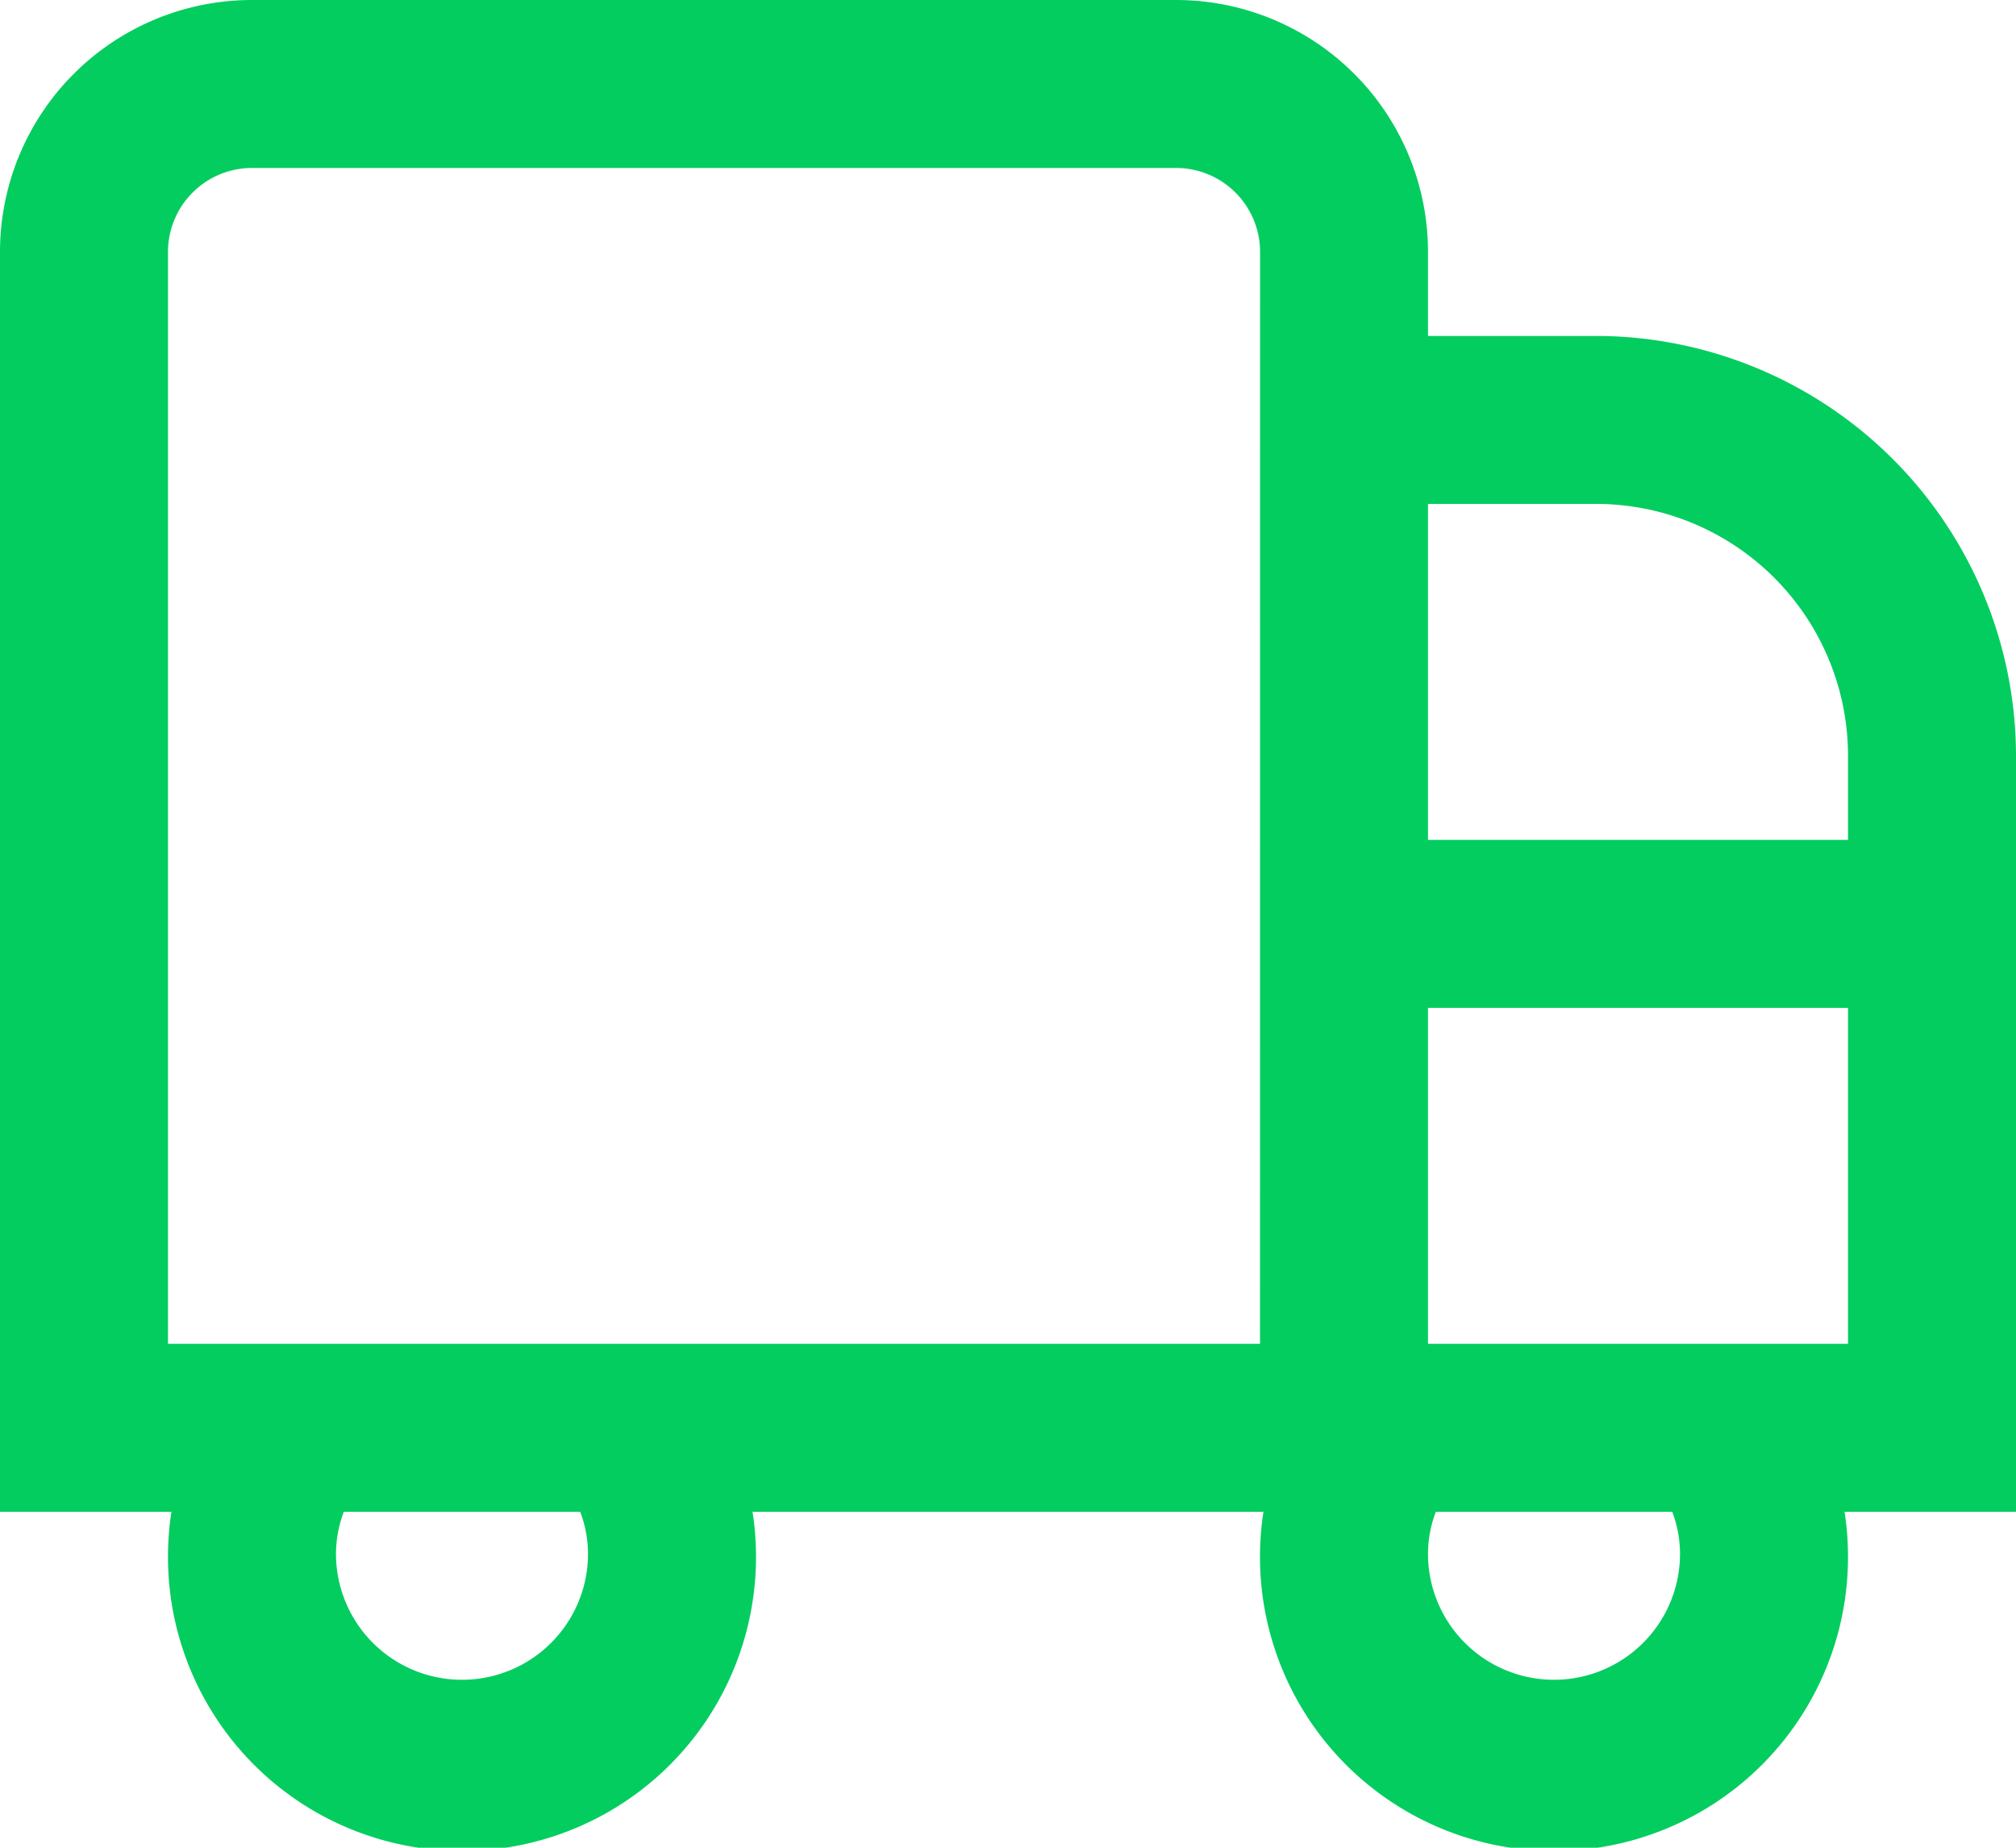 <svg xmlns="http://www.w3.org/2000/svg" width="58.454" height="53.583" viewBox="0 0 58.454 53.583"><path id="lado-do-caminhao" d="M46.276,10.742H41.405V8.307A7.307,7.307,0,0,0,34.1,1H7.307A7.307,7.307,0,0,0,0,8.307V44.841H4.971a8.439,8.439,0,0,0-.1,1.218,8.525,8.525,0,1,0,17.049,0,8.44,8.44,0,0,0-.1-1.218H36.634a8.439,8.439,0,0,0-.1,1.218,8.525,8.525,0,1,0,17.049,0,8.439,8.439,0,0,0-.1-1.218h4.971V22.92A12.193,12.193,0,0,0,46.276,10.742Zm0,4.871a7.307,7.307,0,0,1,7.307,7.307v2.436H41.405V15.614ZM17.049,46.059a3.653,3.653,0,0,1-7.307,0,3.454,3.454,0,0,1,.227-1.218h6.854A3.454,3.454,0,0,1,17.049,46.059ZM36.534,39.97H4.871V8.307A2.436,2.436,0,0,1,7.307,5.871H34.1a2.436,2.436,0,0,1,2.436,2.436Zm12.178,6.089a3.653,3.653,0,0,1-7.307,0,3.434,3.434,0,0,1,.227-1.218h6.854A3.434,3.434,0,0,1,48.712,46.059ZM41.405,39.97V30.227H53.583V39.97Z" transform="translate(0 -1)" fill="#04cd60"></path></svg>